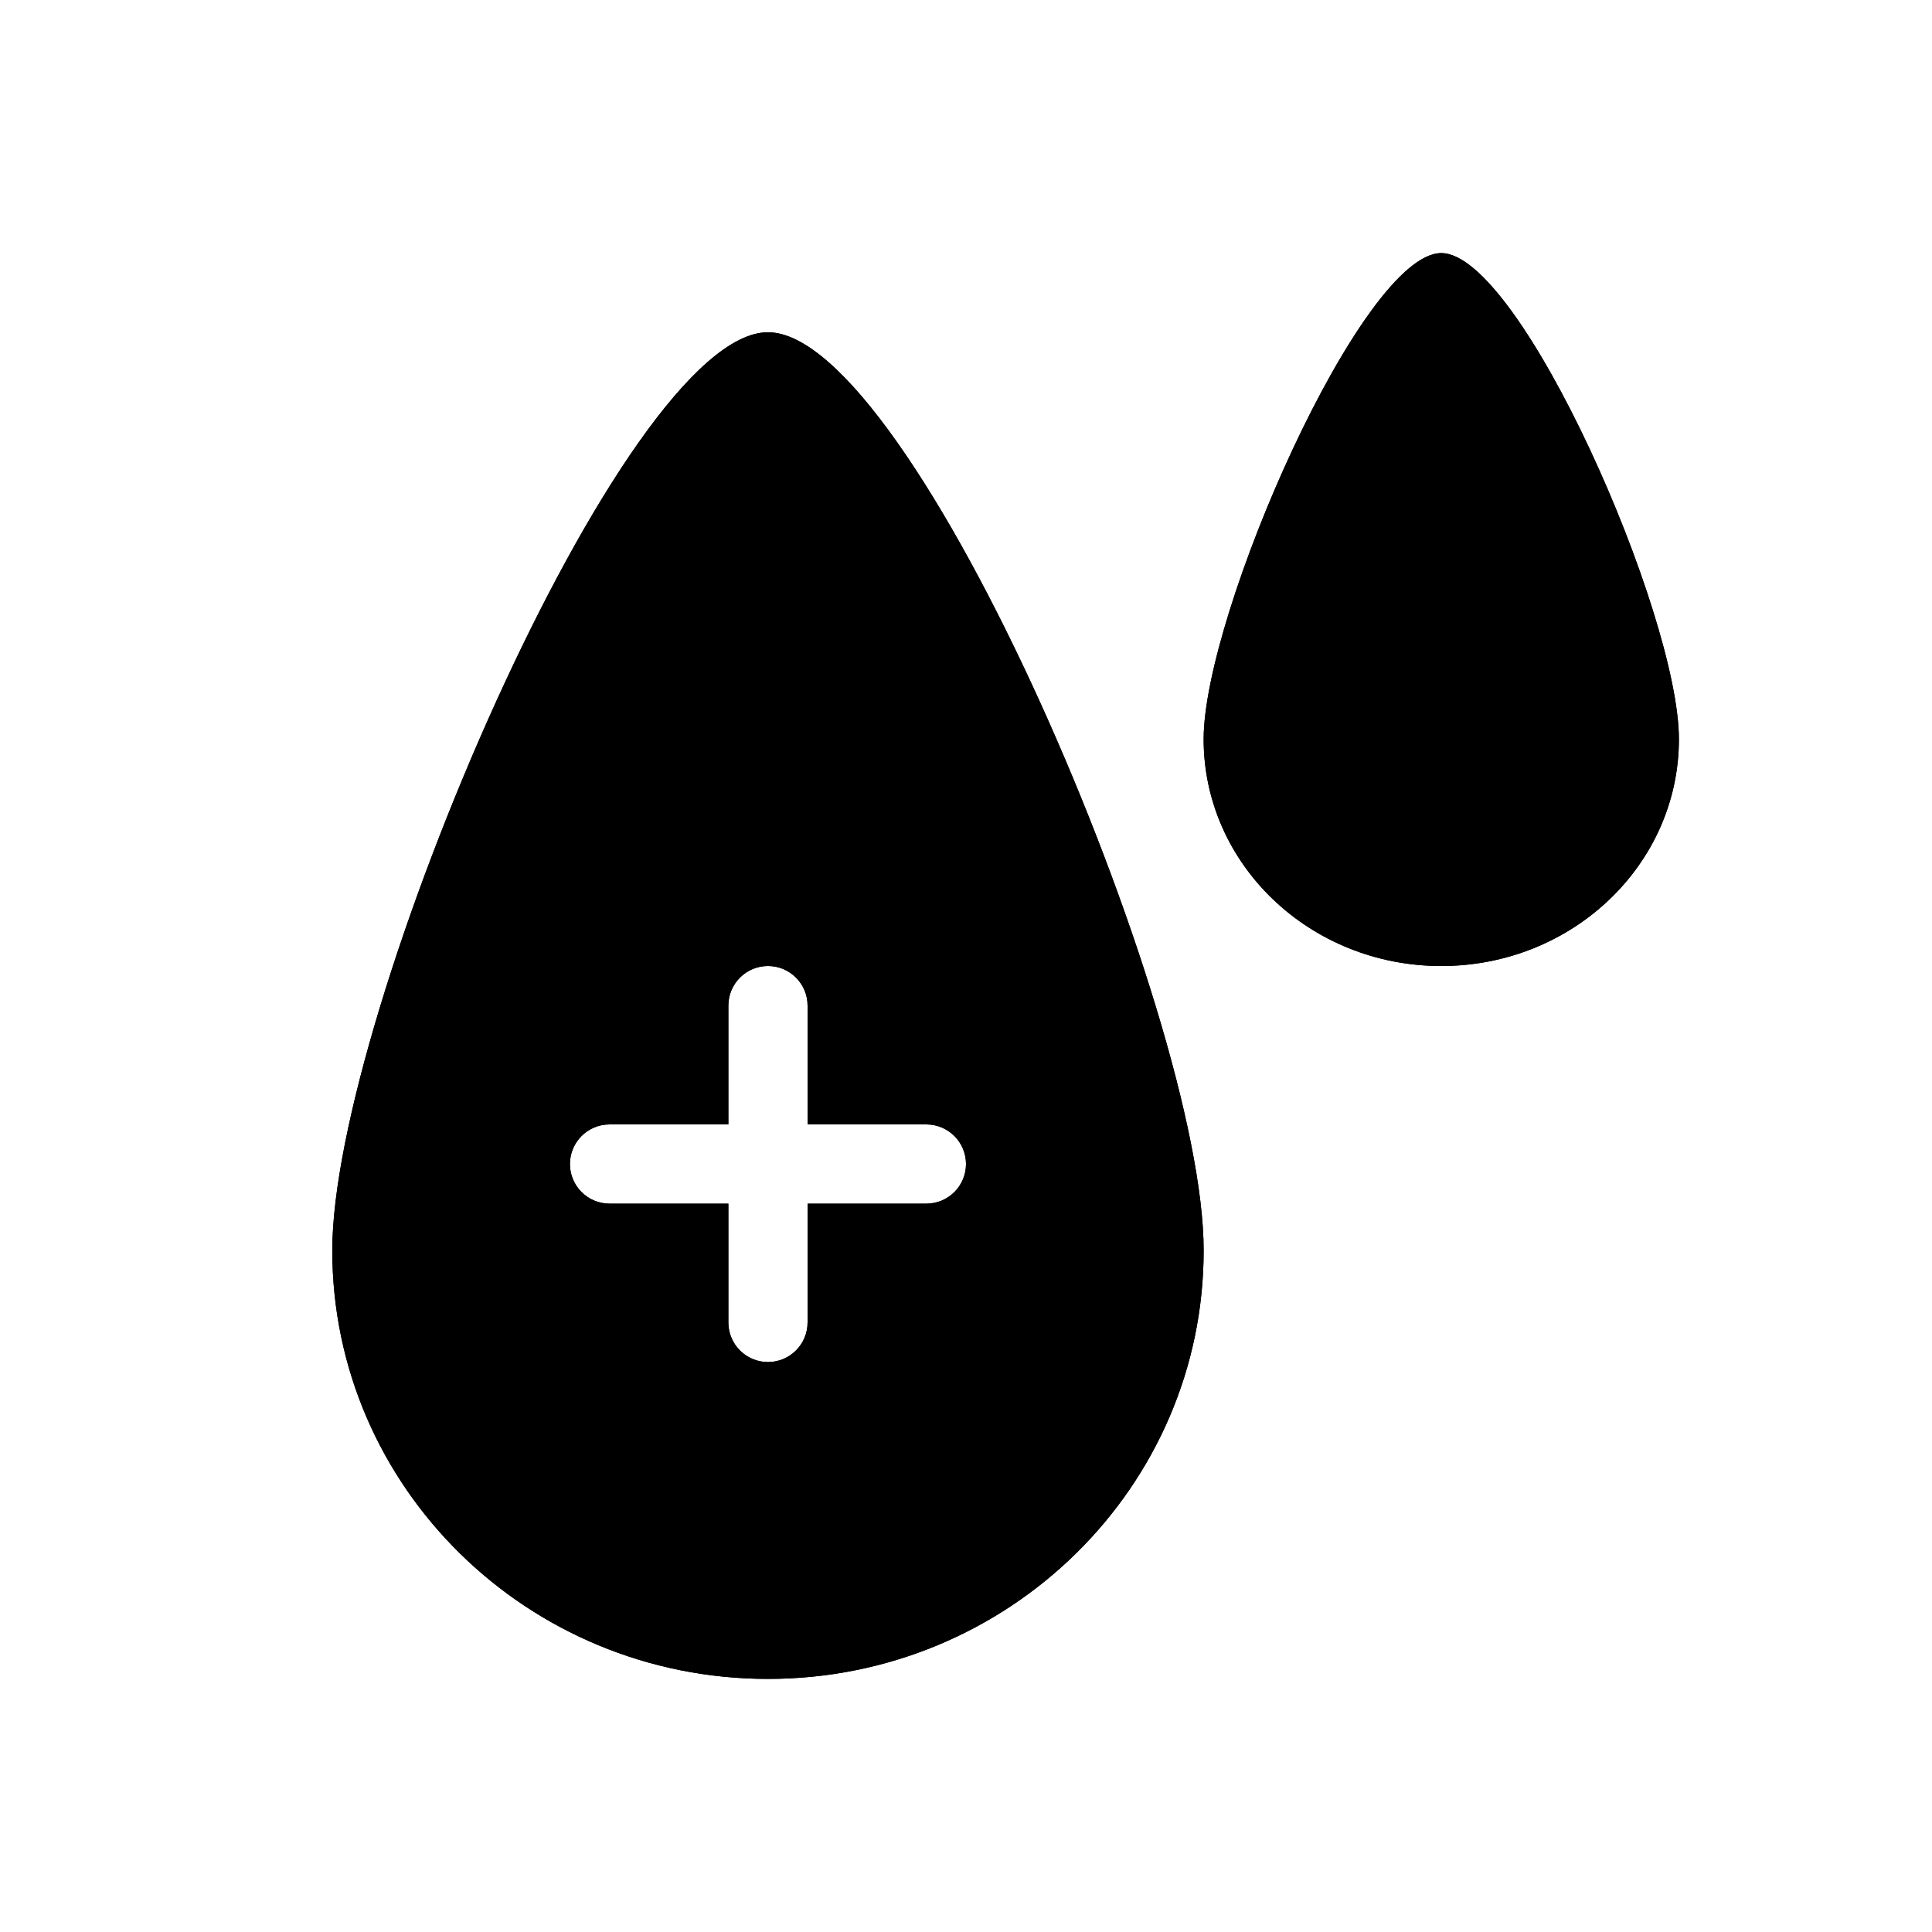 <?xml version="1.0" encoding="UTF-8"?>
<!-- Uploaded to: SVG Repo, www.svgrepo.com, Generator: SVG Repo Mixer Tools -->
<svg fill="#000000" width="800px" height="800px" version="1.1" viewBox="144 144 512 512" xmlns="http://www.w3.org/2000/svg">
 <g>
  <path d="m462.98 475.38c0 62.711-51.691 113.55-115.46 113.55s-115.46-50.836-115.46-113.55c0-62.711 76.969-243.32 115.46-243.32 38.484 0 115.46 180.61 115.46 243.32zm-167.94-22.898c0-5.797 4.699-10.496 10.496-10.496h31.488v-31.488c0-5.797 4.699-10.496 10.496-10.496s10.496 4.699 10.496 10.496v31.488h31.488c5.793 0 10.496 4.699 10.496 10.496 0 5.793-4.703 10.496-10.496 10.496h-31.488v31.484c0 5.797-4.699 10.496-10.496 10.496s-10.496-4.699-10.496-10.496v-31.484h-31.488c-5.797 0-10.496-4.703-10.496-10.496z" fill-rule="evenodd"/>
  <path d="m347.52 567.93c52.504 0 94.465-41.766 94.465-92.555 0-12.449-4.035-33.047-11.723-58.375-7.527-24.797-18.02-52.391-29.699-78.125-11.734-25.852-24.34-49.09-35.926-65.523-5.832-8.27-10.895-14.082-14.926-17.609-0.879-0.766-1.605-1.34-2.191-1.762-0.586 0.422-1.316 0.996-2.195 1.762-4.027 3.527-9.094 9.34-14.926 17.609-11.582 16.434-24.191 39.672-35.926 65.523-11.68 25.734-22.168 53.328-29.695 78.125-7.691 25.328-11.723 45.926-11.723 58.375 0 50.789 41.961 92.555 94.465 92.555zm-73.473-115.45c0-17.391 14.098-31.488 31.488-31.488h10.496v-10.496c0-17.391 14.098-31.488 31.488-31.488 17.387 0 31.488 14.098 31.488 31.488v10.496h10.496c17.387 0 31.488 14.098 31.488 31.488 0 17.387-14.102 31.484-31.488 31.484h-10.496v10.496c0 17.391-14.102 31.488-31.488 31.488-17.391 0-31.488-14.098-31.488-31.488v-10.496h-10.496c-17.391 0-31.488-14.098-31.488-31.484zm31.488-10.496c-5.797 0-10.496 4.699-10.496 10.496 0 5.793 4.699 10.496 10.496 10.496h31.488v31.484c0 5.797 4.699 10.496 10.496 10.496s10.496-4.699 10.496-10.496v-31.484h31.488c5.793 0 10.496-4.703 10.496-10.496 0-5.797-4.703-10.496-10.496-10.496h-31.488v-31.488c0-5.797-4.699-10.496-10.496-10.496s-10.496 4.699-10.496 10.496v31.488zm41.984 146.94c63.766 0 115.46-50.836 115.46-113.55 0-62.711-76.973-243.32-115.46-243.32-38.488 0-115.46 180.61-115.46 243.32 0 62.711 51.691 113.55 115.46 113.55z" fill-rule="evenodd"/>
  <path d="m588.93 339.89c0 33.199-28.191 60.113-62.977 60.113-34.781 0-62.973-26.914-62.973-60.113 0-33.203 41.98-128.82 62.973-128.82 20.992 0 62.977 95.613 62.977 128.82z"/>
  <path d="m525.95 379.01c24.121 0 41.984-18.426 41.984-39.121 0-4.977-1.797-14.66-5.93-27.867-3.957-12.66-9.512-26.848-15.707-40.098-6.258-13.375-12.824-25.059-18.637-33.055-0.598-0.828-1.168-1.586-1.711-2.277-0.539 0.691-1.109 1.449-1.711 2.277-5.809 7.996-12.379 19.68-18.633 33.055-6.195 13.25-11.75 27.438-15.707 40.098-4.133 13.207-5.934 22.891-5.934 27.867 0 20.695 17.867 39.121 41.984 39.121zm5.602-148.32c0 0.008-0.09 0.078-0.273 0.18 0.188-0.137 0.277-0.188 0.273-0.18zm-10.926 0.18c-0.184-0.102-0.273-0.172-0.273-0.18-0.004-0.008 0.086 0.043 0.273 0.18zm5.324 169.14c34.785 0 62.977-26.914 62.977-60.113 0-33.203-41.984-128.82-62.977-128.82-20.992 0-62.973 95.613-62.973 128.82 0 33.199 28.191 60.113 62.973 60.113z" fill-rule="evenodd"/>
 </g>
</svg>